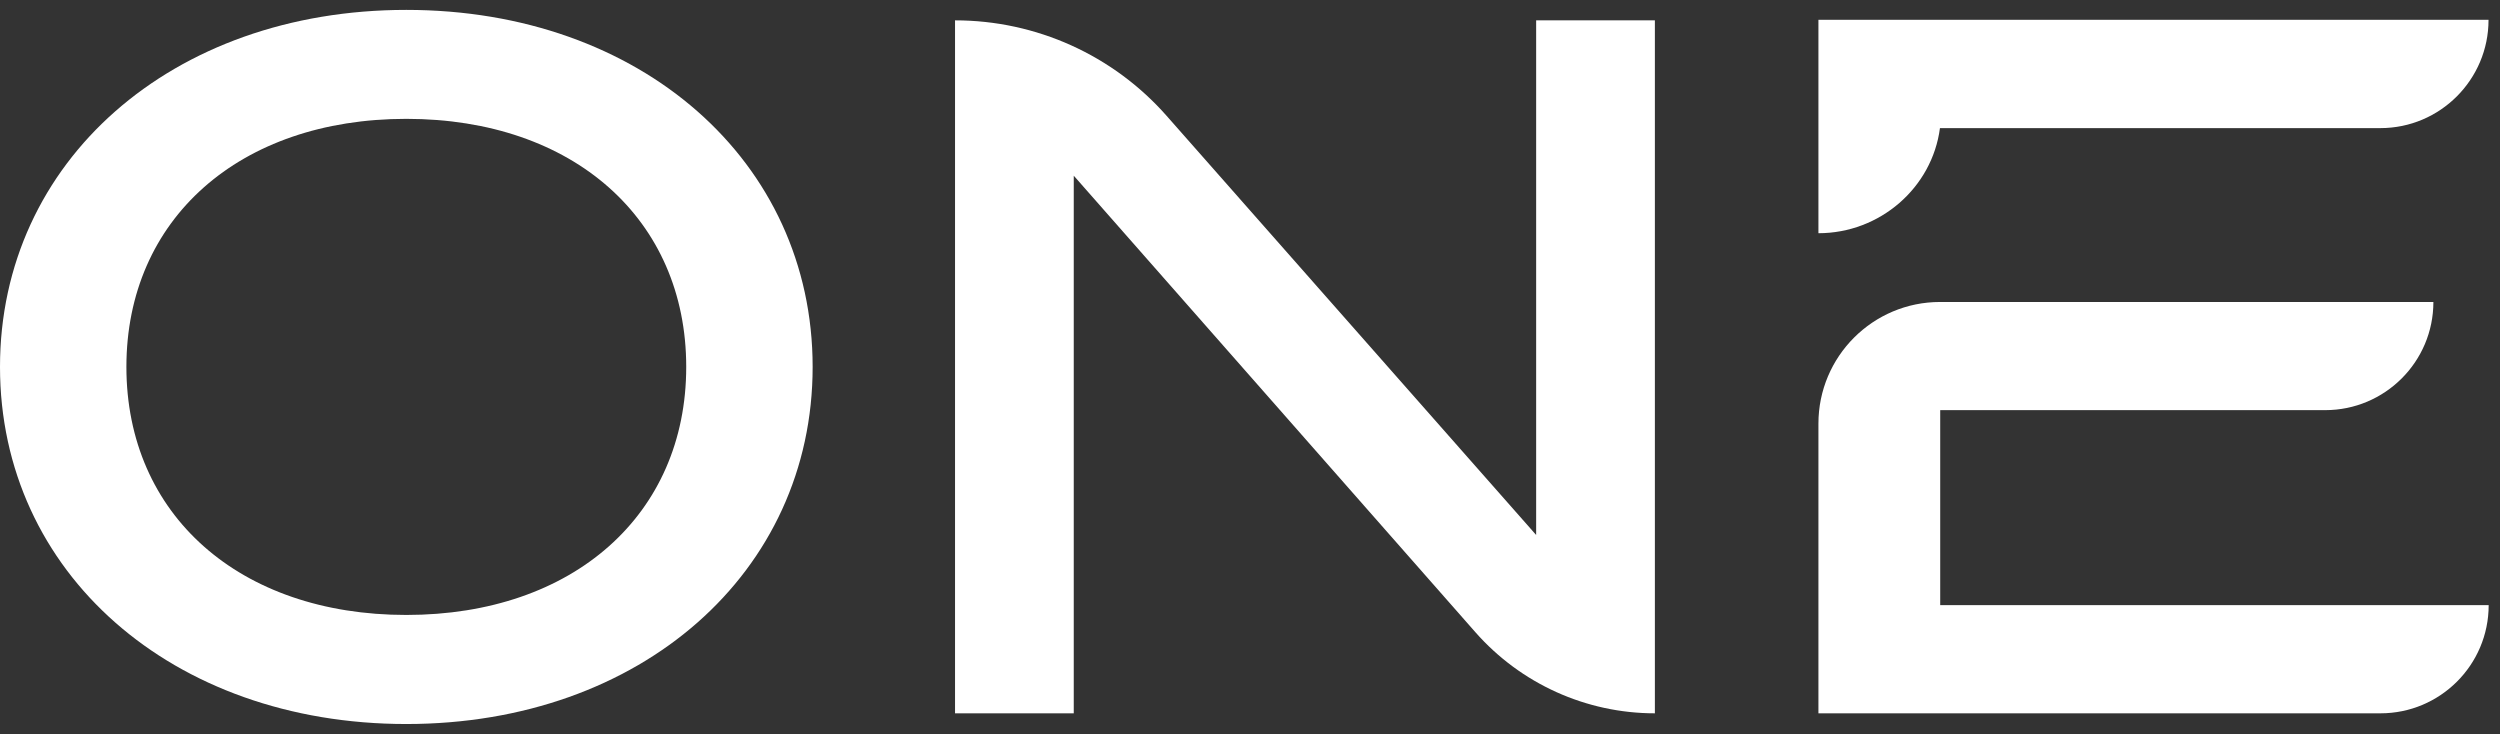 <svg width="143" height="42" viewBox="0 0 143 42" fill="none" xmlns="http://www.w3.org/2000/svg">
<rect x="0" y="0" width="143" height="42" fill="#333333" stroke="none"/>
<path d="M23.241 6.798C32.793 6.798 39.252 12.539 39.252 20.987C39.252 29.435 32.793 35.175 23.241 35.175C13.689 35.175 7.23 29.435 7.23 20.987C7.23 12.539 13.689 6.798 23.241 6.798ZM23.241 41.414C36.658 41.414 46.483 32.747 46.483 20.987C46.483 9.226 36.651 0.566 23.241 0.566C9.832 0.566 0 9.234 0 20.987C0 32.74 9.832 41.414 23.241 41.414Z" fill="white"/>
<path d="M87.86 30.592L66.736 6.632C63.673 3.153 59.264 1.164 54.628 1.164V40.802H61.419V10.05L84.388 36.158C86.983 39.108 90.726 40.802 94.659 40.802V1.164H87.868V30.592H87.86Z" fill="white"/>
<path d="M142.344 1.141C142.344 4.545 139.576 7.328 136.157 7.328H110.965C110.519 10.739 107.531 13.34 104.014 13.34V1.134H142.344V1.141Z" fill="white"/>
<path d="M110.972 23.46H133.004C136.407 23.46 139.19 20.699 139.19 17.273H110.972C107.13 17.273 104.014 20.389 104.014 24.231V40.802H136.165C139.568 40.802 142.352 38.041 142.352 34.615H110.98V23.46H110.972Z" fill="white"/>
</svg>
